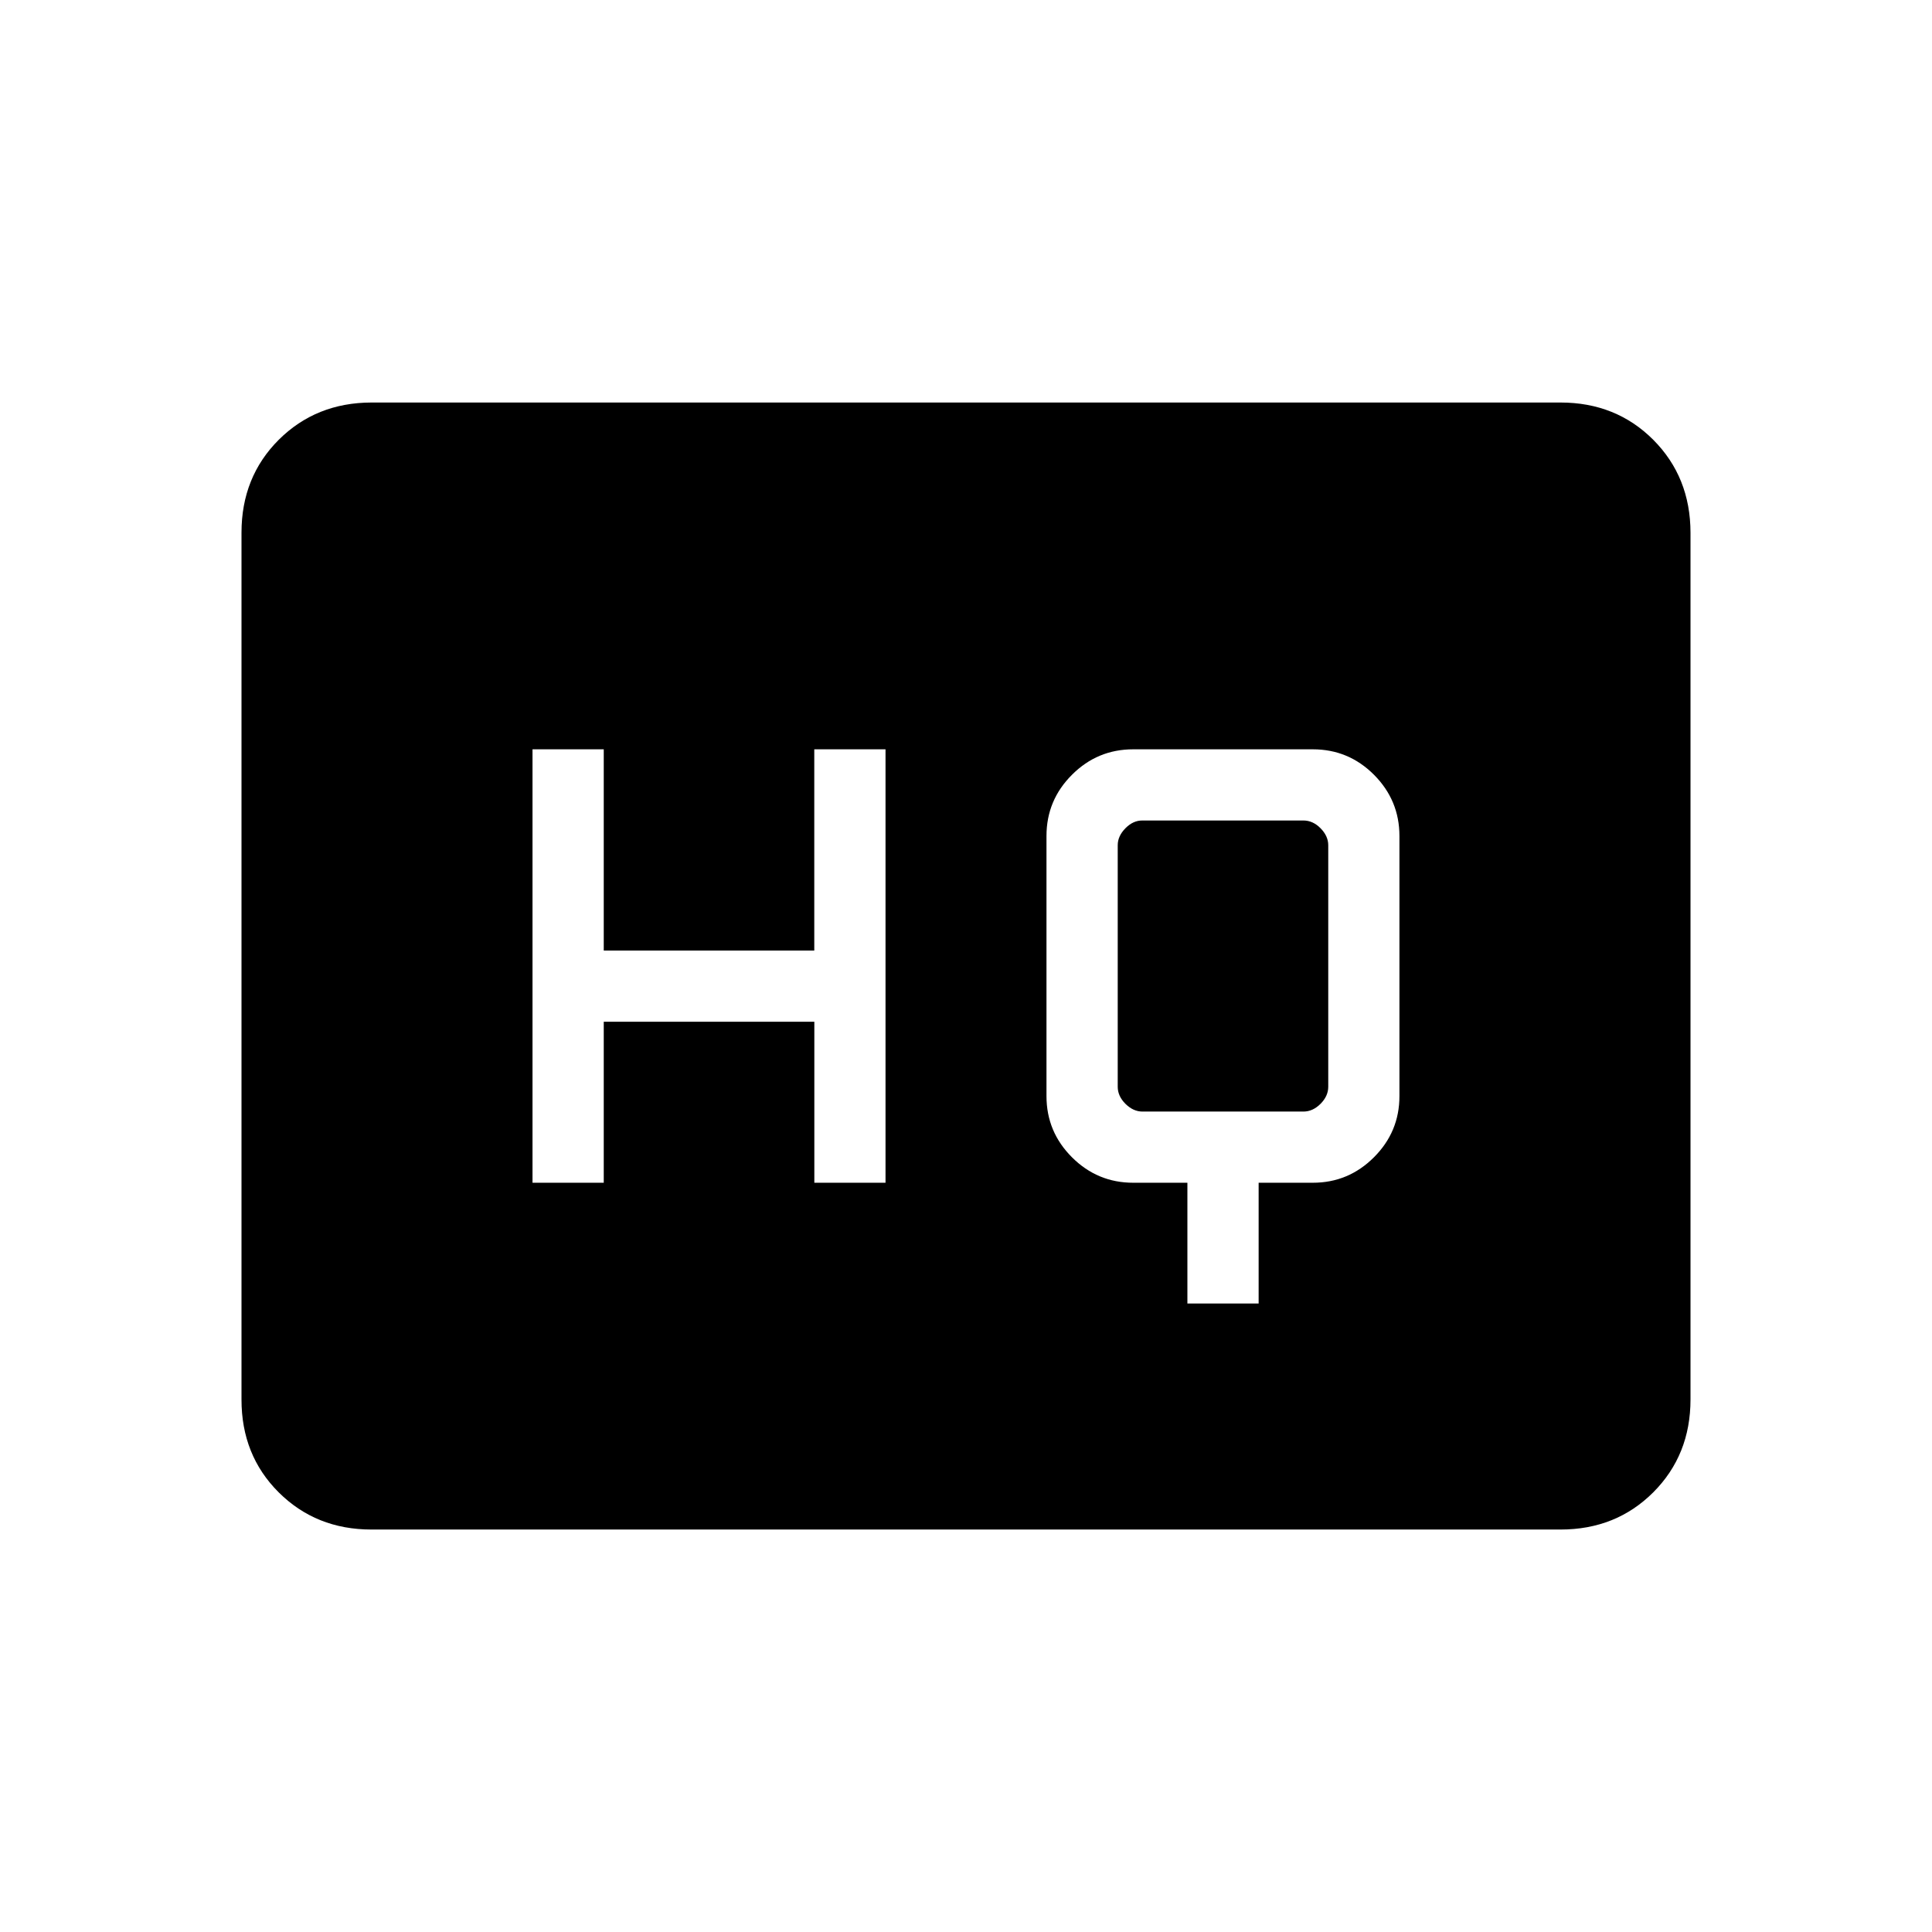 <svg width="32" height="32" viewBox="0 0 32 32" fill="none" xmlns="http://www.w3.org/2000/svg">
<path d="M19.667 21.59H20.847V19.59H21.744C22.139 19.59 22.476 19.449 22.757 19.168C23.038 18.887 23.179 18.55 23.179 18.155V13.847C23.179 13.452 23.038 13.114 22.757 12.832C22.476 12.551 22.139 12.411 21.744 12.411H18.769C18.375 12.411 18.037 12.551 17.756 12.832C17.474 13.113 17.333 13.451 17.333 13.846V18.155C17.333 18.55 17.474 18.887 17.755 19.168C18.036 19.449 18.375 19.59 18.769 19.59H19.667V21.59ZM8.82 19.59H10V16.923H13.488V19.59H14.667V12.411H13.487V15.744H10V12.411H8.82V19.59ZM18.923 18.411C18.82 18.411 18.727 18.368 18.641 18.283C18.556 18.198 18.513 18.103 18.513 18V14C18.513 13.898 18.556 13.804 18.641 13.718C18.727 13.631 18.82 13.589 18.923 13.59H21.589C21.692 13.59 21.787 13.632 21.872 13.718C21.957 13.804 22 13.898 22 14V18C22 18.103 21.957 18.198 21.872 18.283C21.787 18.368 21.692 18.411 21.589 18.411H18.923ZM6.153 25.334C5.54 25.334 5.028 25.128 4.616 24.718C4.204 24.307 3.999 23.794 4 23.179V8.822C4 8.207 4.206 7.695 4.617 7.284C5.029 6.874 5.541 6.668 6.153 6.667H25.847C26.46 6.667 26.972 6.873 27.383 7.284C27.793 7.696 27.999 8.208 28 8.822V23.18C28 23.794 27.794 24.306 27.383 24.718C26.971 25.129 26.459 25.334 25.847 25.334H6.153Z" fill="black"/>
</svg>
